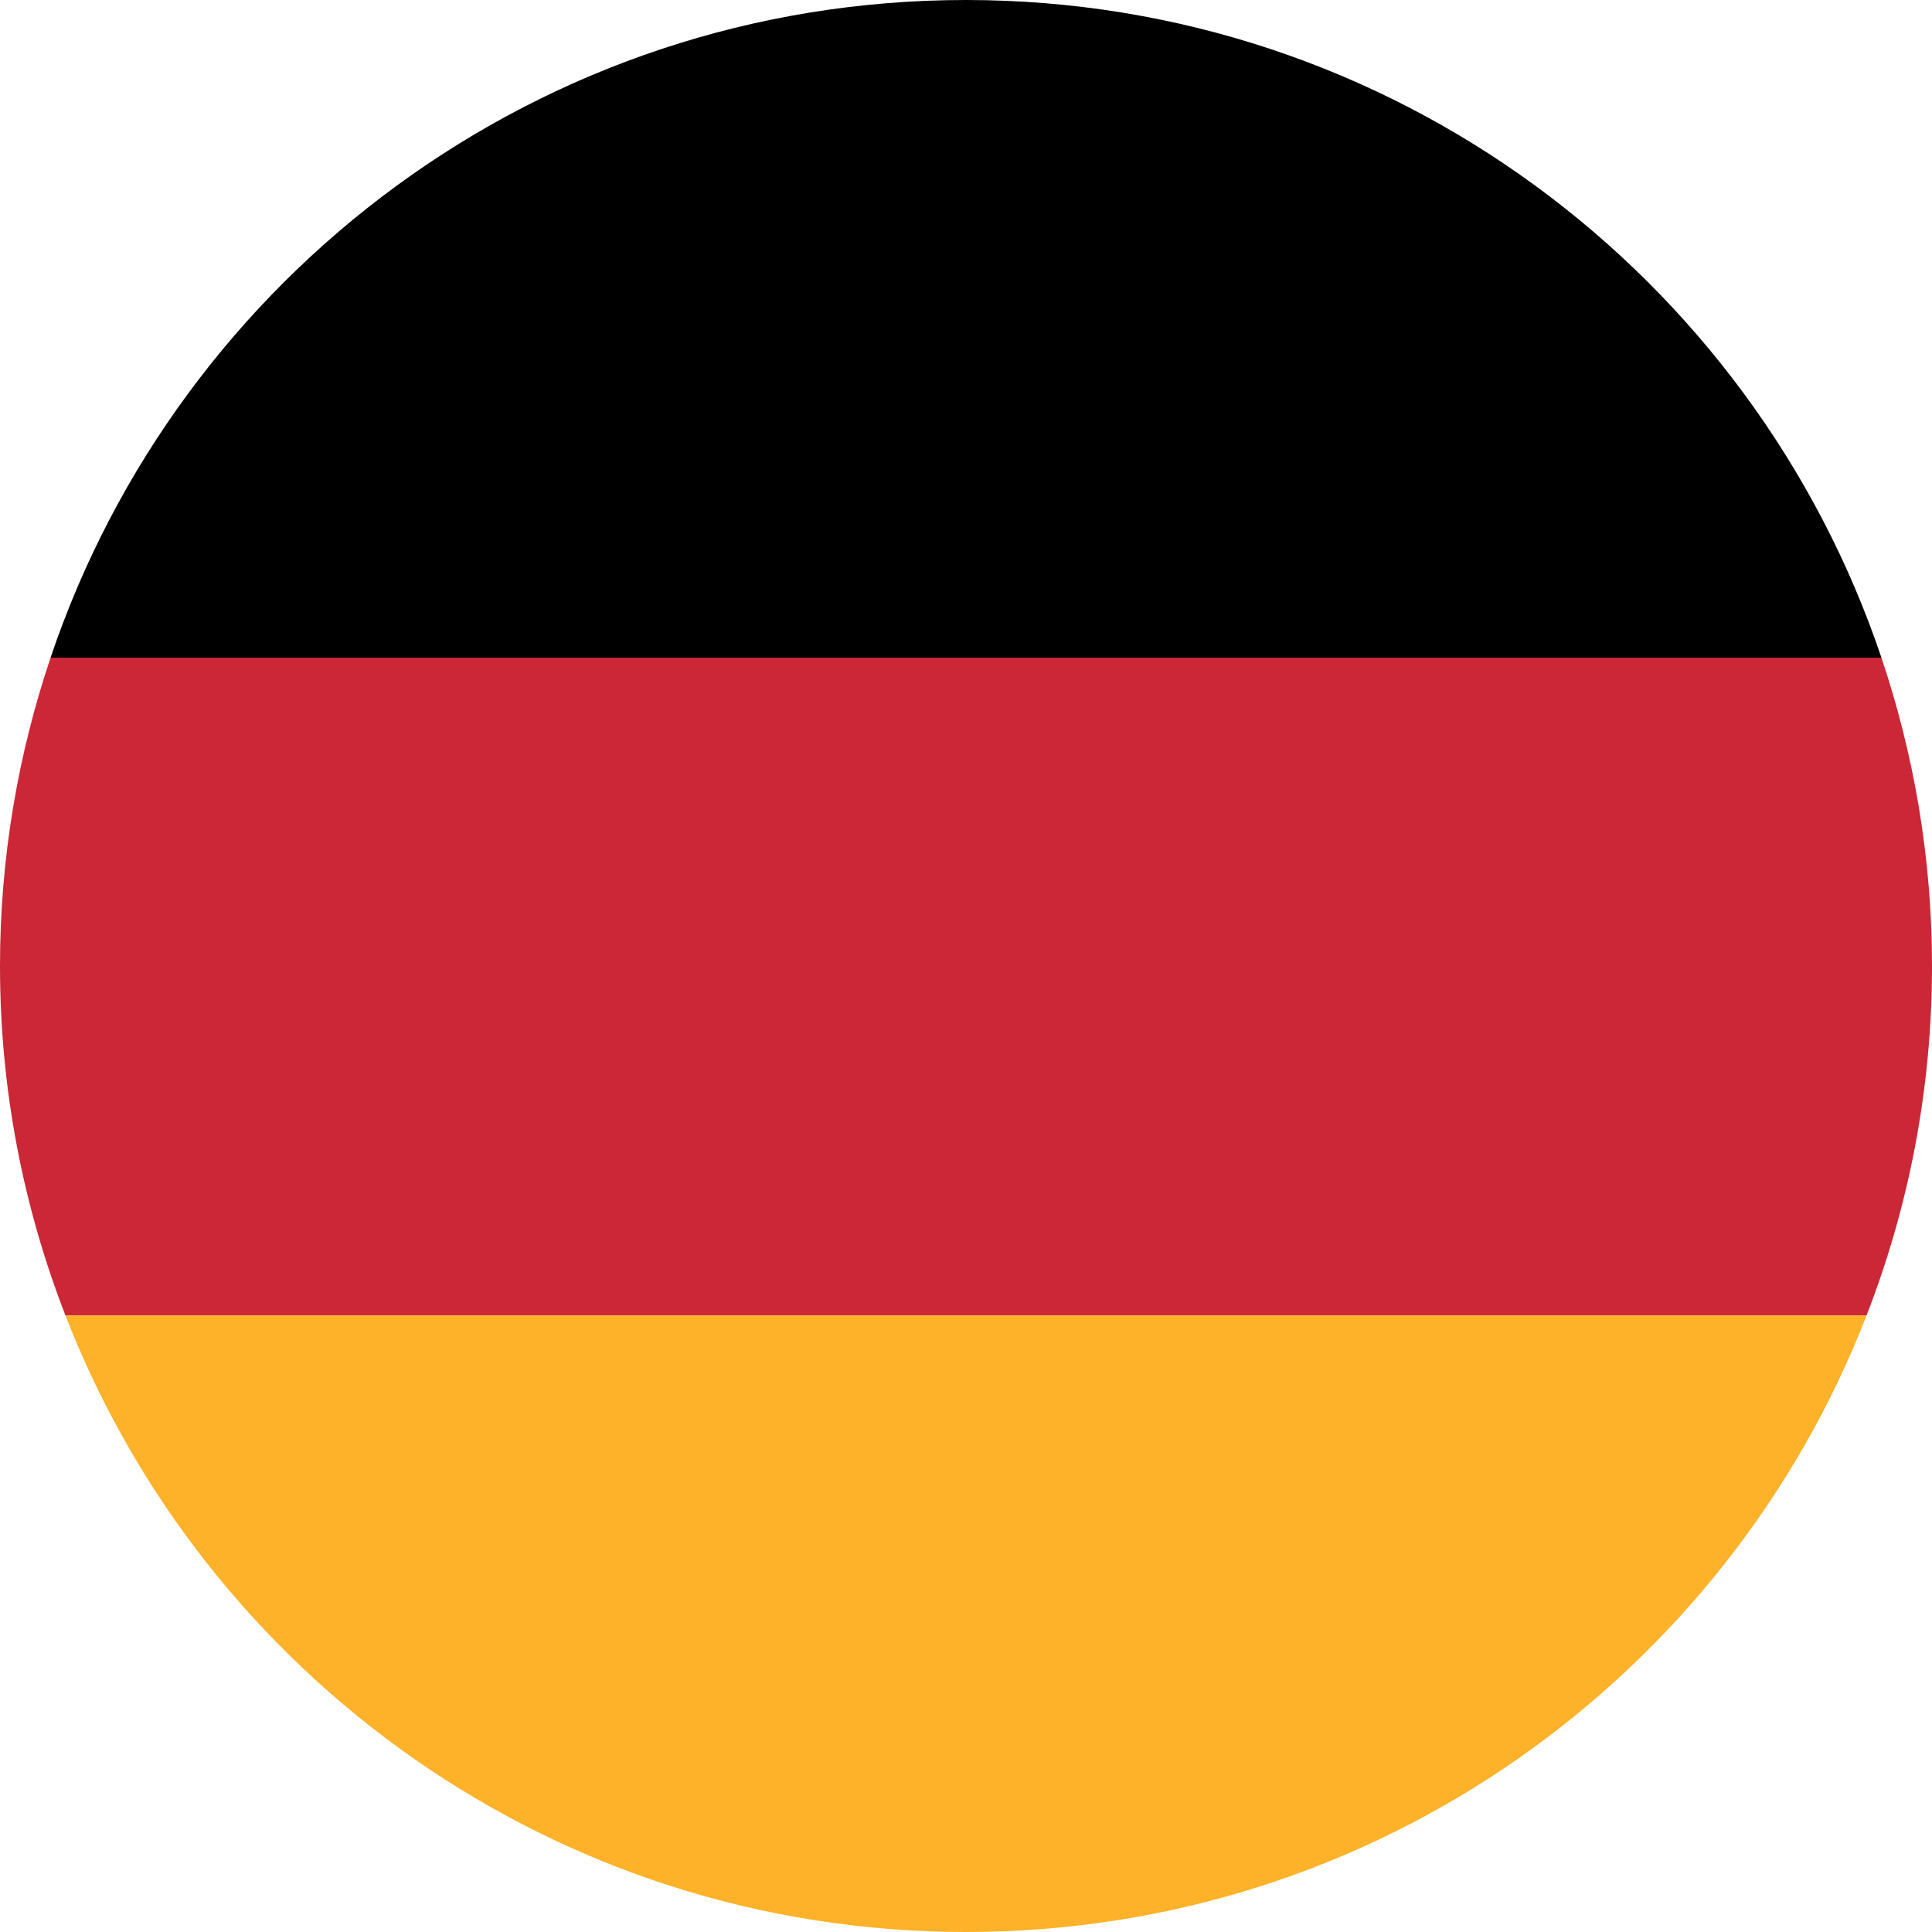 <svg width="17" height="17" viewBox="0 0 17 17" fill="none" xmlns="http://www.w3.org/2000/svg">
<path d="M17 8.5C17 7.551 16.842 6.64 16.555 5.787H0.445C0.158 6.64 0 7.551 0 8.5C0 9.585 0.205 10.621 0.576 11.575H16.424C16.795 10.621 17 9.585 17 8.5Z" fill="#CB2736"/>
<path d="M16.424 11.575H0.576C1.808 14.749 4.89 17 8.5 17C12.11 17 15.192 14.749 16.424 11.575Z" fill="#FEB229"/>
<path d="M8.5 0C4.755 0 1.577 2.424 0.445 5.787H16.555C15.423 2.424 12.245 0 8.5 0Z" fill="black"/>
</svg>
